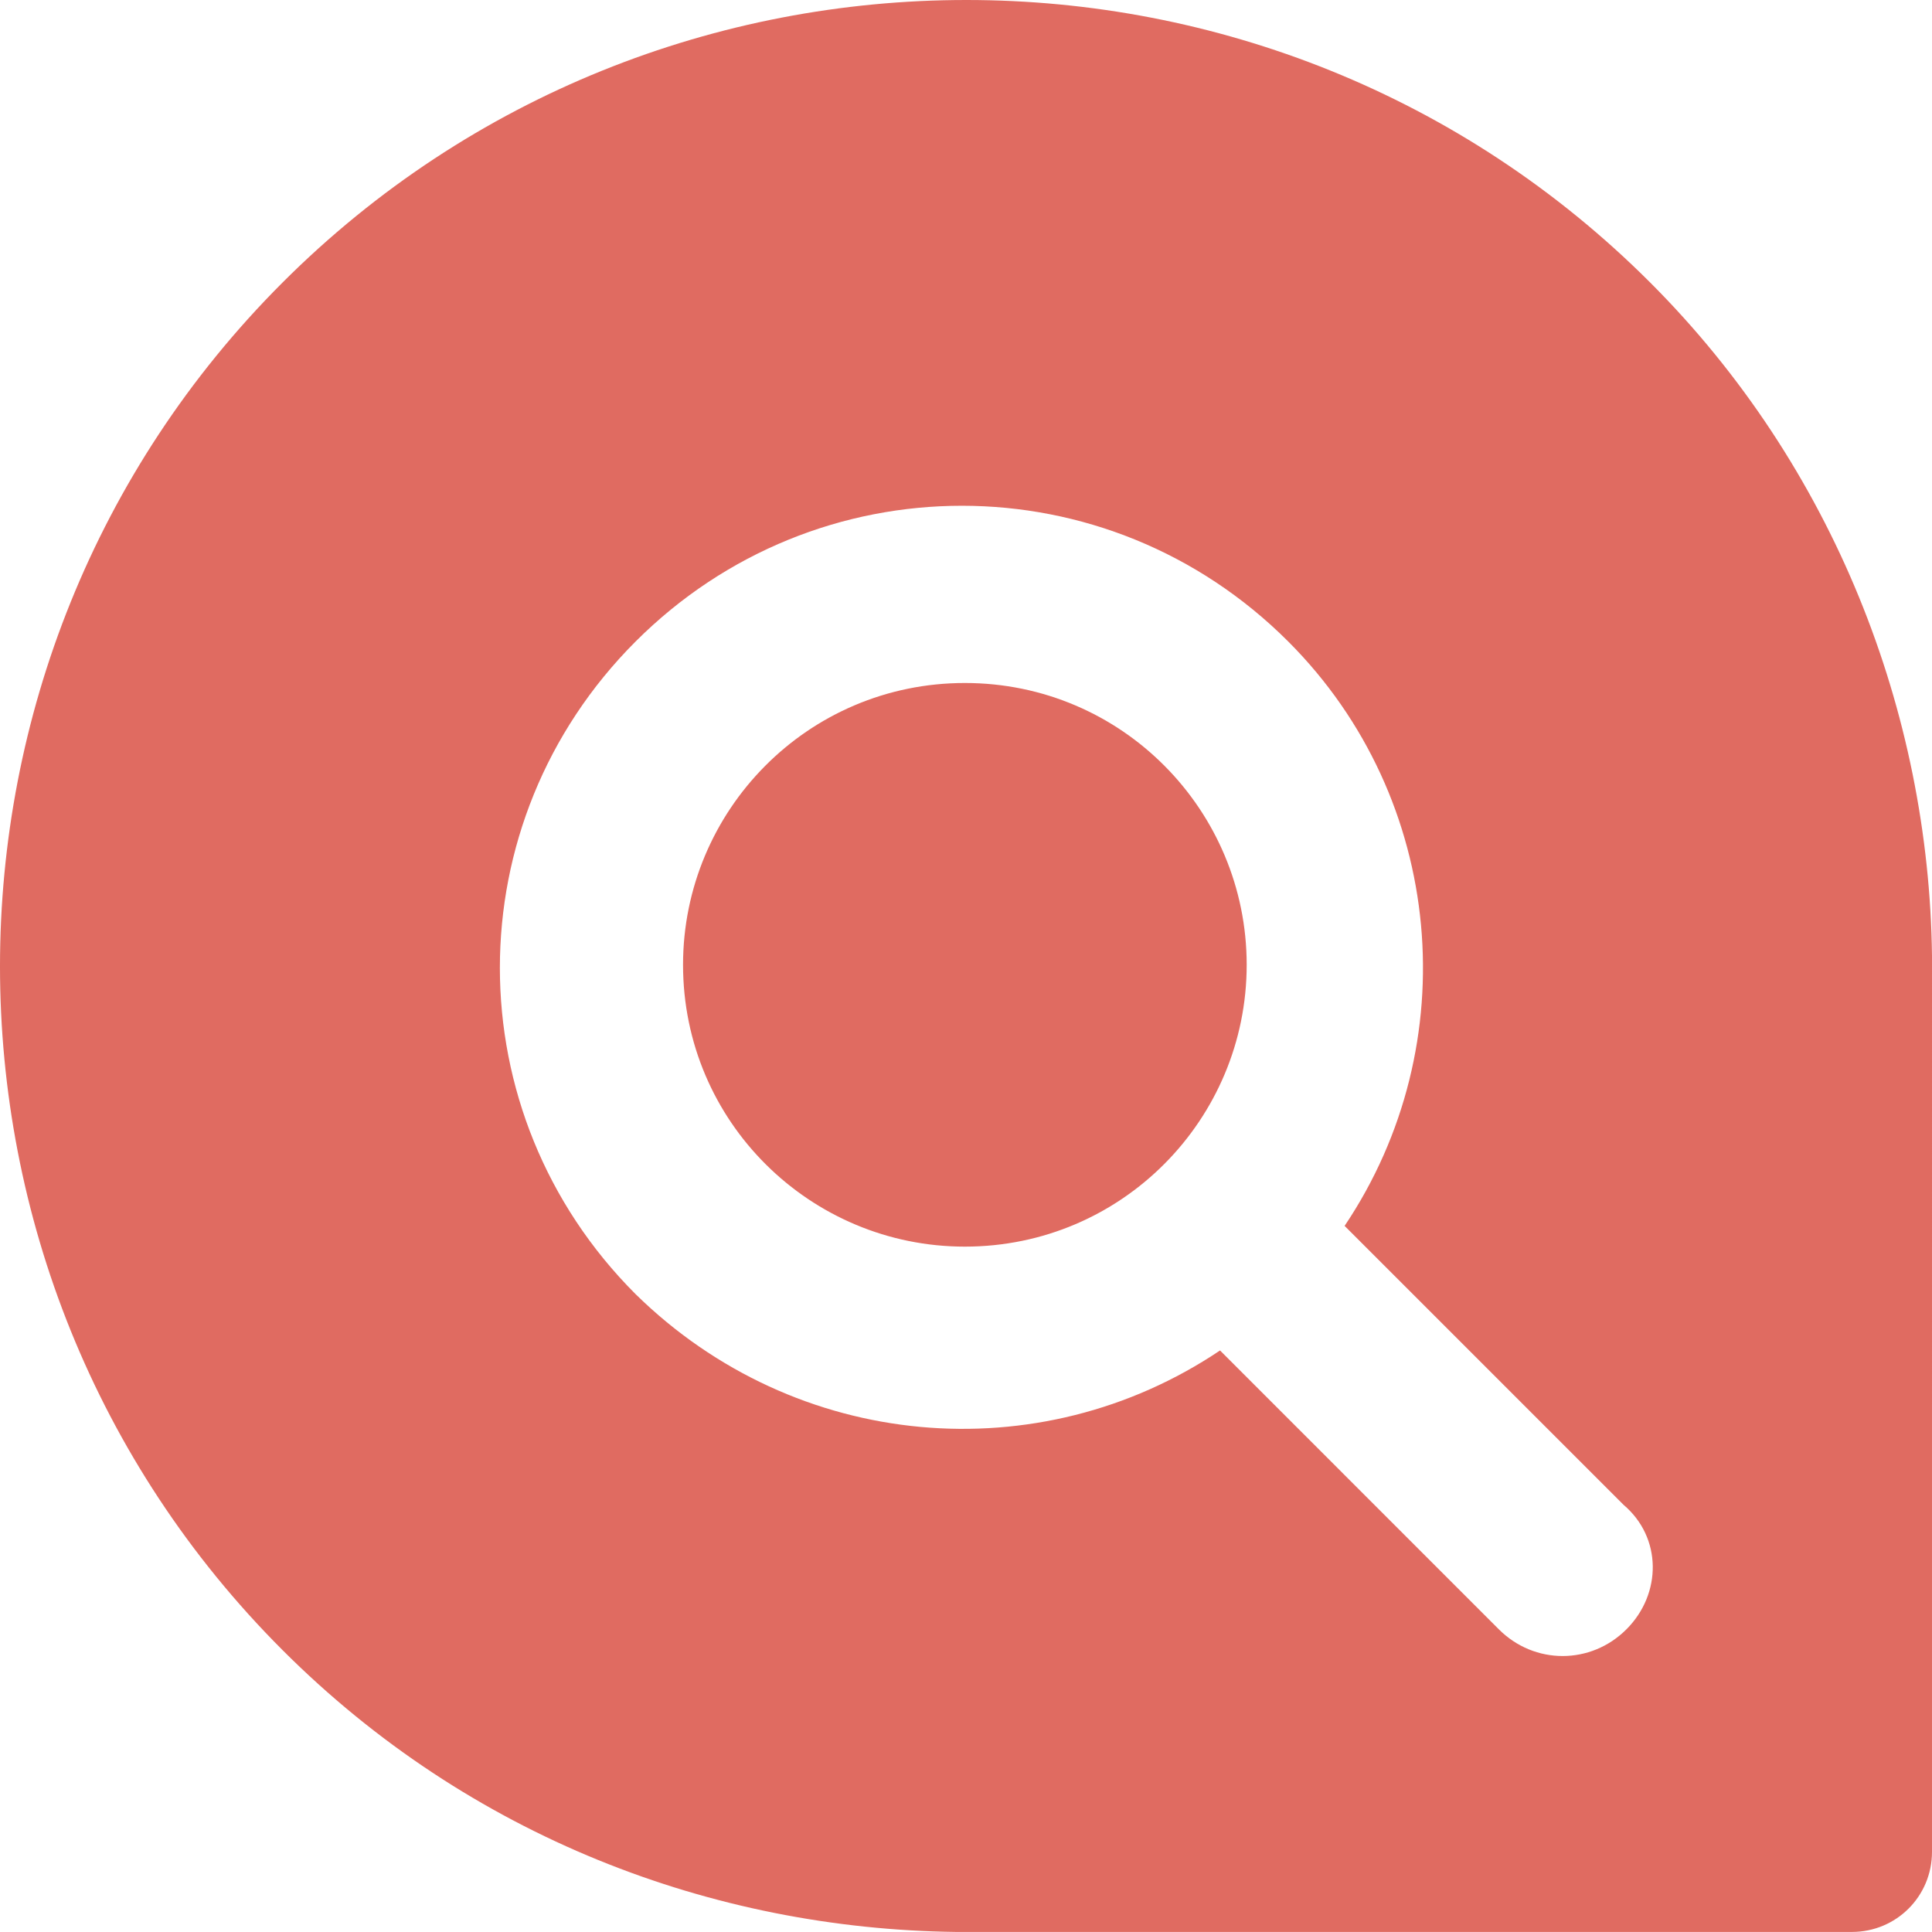 <?xml version="1.0" encoding="UTF-8" standalone="no"?>
<svg
   xmlns:dc="http://purl.org/dc/elements/1.1/"
   xmlns:cc="http://creativecommons.org/ns#"
   xmlns:rdf="http://www.w3.org/1999/02/22-rdf-syntax-ns#"
   xmlns:svg="http://www.w3.org/2000/svg"
   xmlns="http://www.w3.org/2000/svg"
   xmlns:sodipodi="http://sodipodi.sourceforge.net/DTD/sodipodi-0.dtd"
   xmlns:inkscape="http://www.inkscape.org/namespaces/inkscape"
   version="1.1"
   id="Layer_1"
   x="0px"
   y="0px"
   width="1024px"
   height="1024px"
   viewBox="0 0 1024 1024"
   enable-background="new 0 0 1024 1024"
   xml:space="preserve"
   sodipodi:docname="Manta-Icon.svg"
   inkscape:version="1.0.2 (e86c870879, 2021-01-15)"><defs
   id="defs98"><clipPath
     id="clip-path-3"
     transform="translate(0 -1.17)"><rect
       class="cls-1"
       x="375.89"
       y="0.13"
       width="156.42"
       height="163.35"
       id="rect7" /></clipPath></defs><sodipodi:namedview
   pagecolor="#ffffff"
   bordercolor="#666666"
   borderopacity="1"
   objecttolerance="10"
   gridtolerance="10"
   guidetolerance="10"
   inkscape:pageopacity="0"
   inkscape:pageshadow="2"
   inkscape:window-width="1920"
   inkscape:window-height="1017"
   id="namedview96"
   showgrid="false"
   inkscape:zoom="0.6251321"
   inkscape:cx="280.09412"
   inkscape:cy="512"
   inkscape:window-x="1072"
   inkscape:window-y="-8"
   inkscape:window-maximized="1"
   inkscape:current-layer="Layer_1"
   inkscape:document-rotation="0" />  
<path
   id="path4"
   d="m 512.197,0 c -131.289,0 -262.59,49.896 -362.433,149.738 -199.685,199.684 -199.685,525.177 0,724.861 99.056,99.056 228.005,147.797 356.936,149.37 h 474.829 c 23.585,0 42.471,-18.886 42.471,-42.471 V 506.672 C 1022.428,377.742 972.113,247.222 874.629,149.738 774.787,49.896 643.486,0 512.197,0 Z m -2.365,268.061 c 62.5,0 125,23.996 172.956,71.952 83.333,83.333 94.346,213.822 29.88,309.733 l 147.804,147.804 c 20.44,17.295 20.435,47.157 1.566,66.025 -18.868,18.868 -48.754,18.868 -67.622,0 l -147.774,-147.804 c -95.912,64.465 -224.861,53.483 -309.766,-29.849 -95.912,-95.911 -95.912,-249.998 0,-345.909 47.956,-47.956 110.456,-71.952 172.956,-71.952 z m 1.566,93.94 c -83.333,0 -149.371,67.609 -149.371,149.37 0,83.332 67.61,149.37 149.371,149.37 83.333,0 149.371,-67.609 149.371,-149.37 0,-81.76 -66.037,-149.37 -149.371,-149.37 z"
   style="fill:#e06b61;fill-opacity:1;stroke-width:15.723" /></svg>
